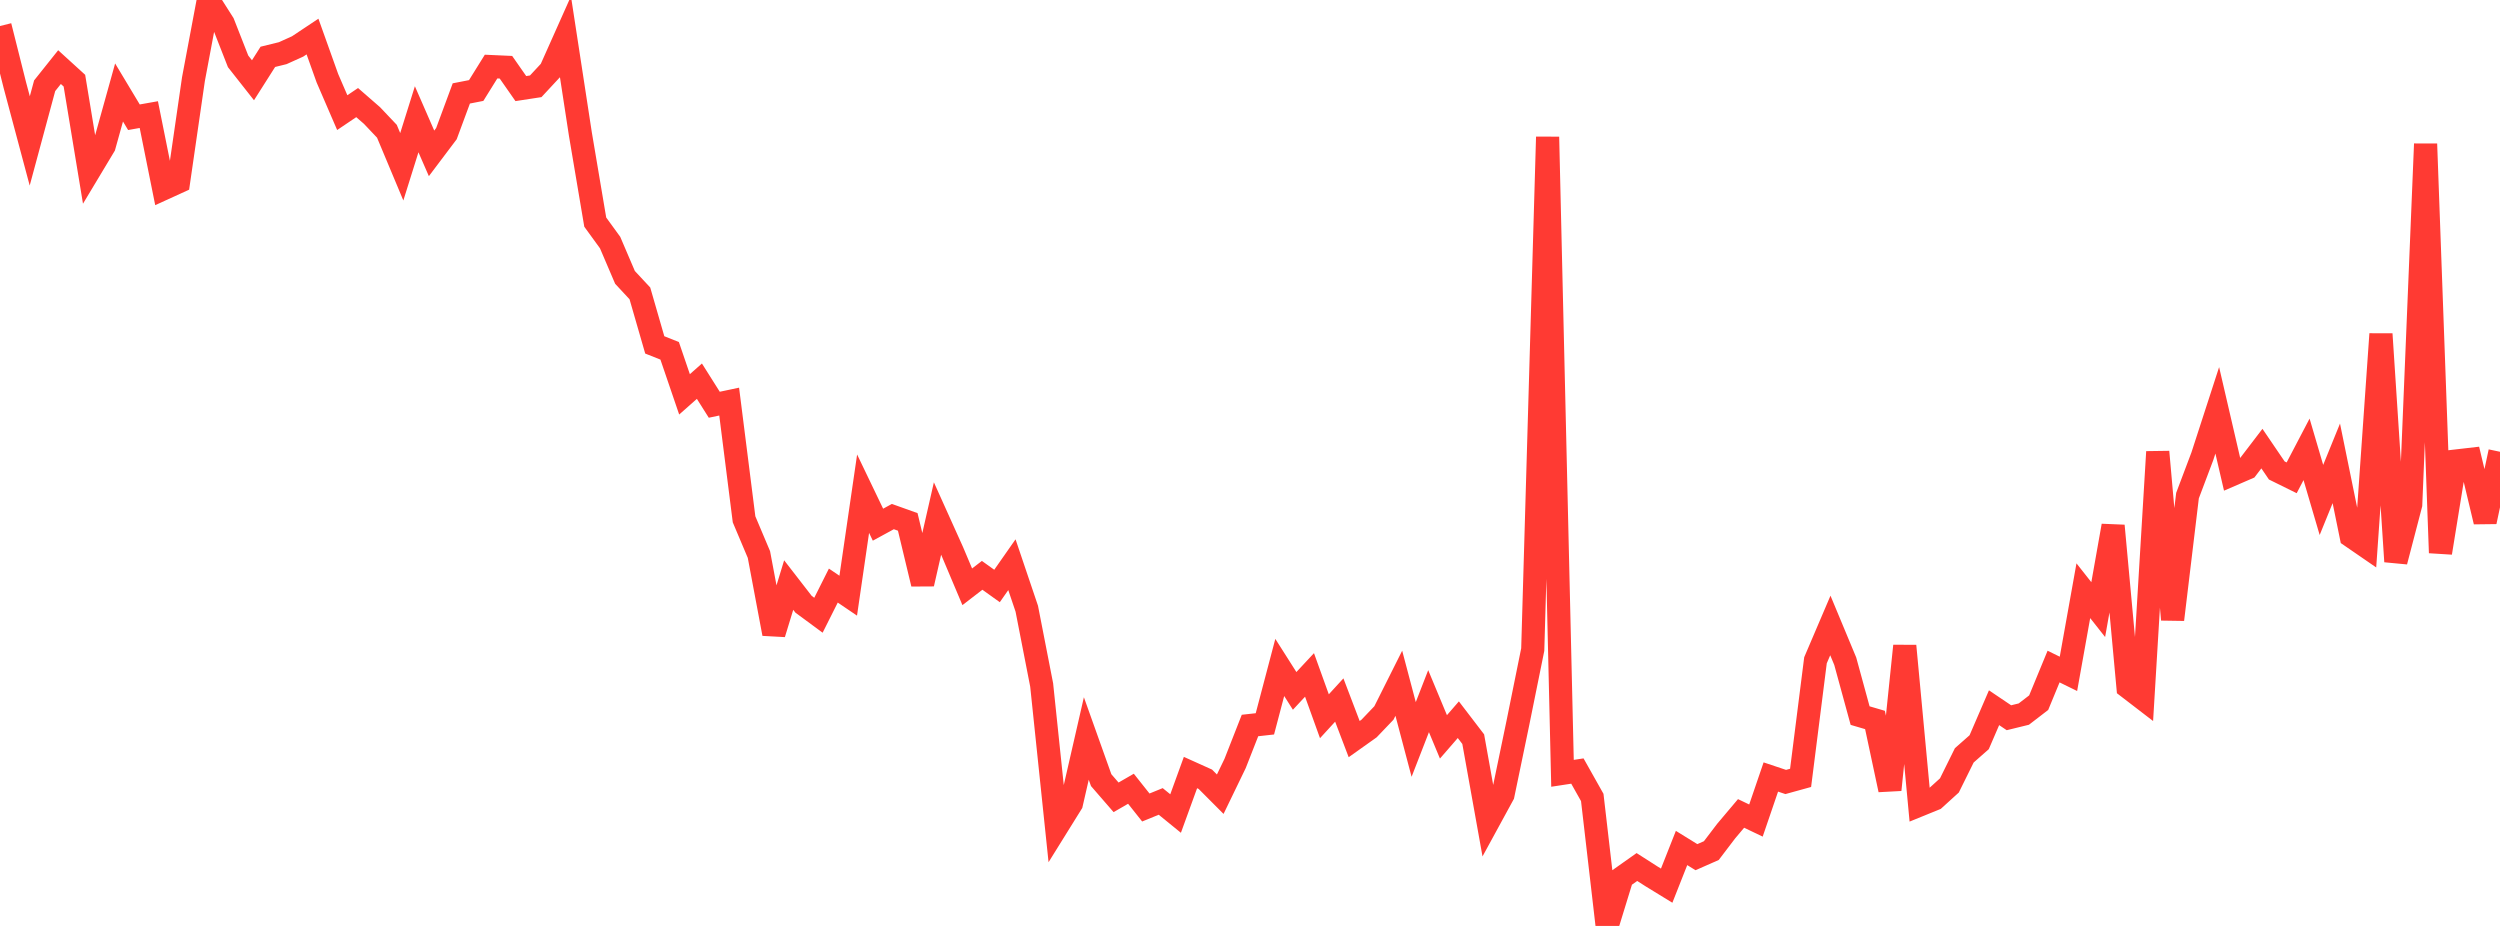 <?xml version="1.0" standalone="no"?>
<!DOCTYPE svg PUBLIC "-//W3C//DTD SVG 1.1//EN" "http://www.w3.org/Graphics/SVG/1.1/DTD/svg11.dtd">

<svg width="135" height="50" viewBox="0 0 135 50" preserveAspectRatio="none" 
  xmlns="http://www.w3.org/2000/svg"
  xmlns:xlink="http://www.w3.org/1999/xlink">


<polyline points="0.0, 1.406 0.804, 4.605 1.607, 7.61 2.411, 4.631 3.214, 3.624 4.018, 4.356 4.821, 9.22 5.625, 7.881 6.429, 4.994 7.232, 6.331 8.036, 6.188 8.839, 10.183 9.643, 9.816 10.446, 4.274 11.25, 0.0 12.054, 1.265 12.857, 3.313 13.661, 4.334 14.464, 3.069 15.268, 2.871 16.071, 2.508 16.875, 1.973 17.679, 4.223 18.482, 6.082 19.286, 5.54 20.089, 6.239 20.893, 7.088 21.696, 9.006 22.5, 6.44 23.304, 8.282 24.107, 7.217 24.911, 5.045 25.714, 4.888 26.518, 3.595 27.321, 3.631 28.125, 4.783 28.929, 4.66 29.732, 3.796 30.536, 1.995 31.339, 7.23 32.143, 11.994 32.946, 13.099 33.75, 14.979 34.554, 15.843 35.357, 18.624 36.161, 18.943 36.964, 21.295 37.768, 20.584 38.571, 21.856 39.375, 21.686 40.179, 28.043 40.982, 29.945 41.786, 34.222 42.589, 31.593 43.393, 32.631 44.196, 33.223 45.0, 31.621 45.804, 32.167 46.607, 26.659 47.411, 28.333 48.214, 27.895 49.018, 28.183 49.821, 31.528 50.625, 28 51.429, 29.785 52.232, 31.687 53.036, 31.068 53.839, 31.643 54.643, 30.494 55.446, 32.87 56.25, 36.99 57.054, 44.68 57.857, 43.388 58.661, 39.878 59.464, 42.128 60.268, 43.056 61.071, 42.592 61.875, 43.605 62.679, 43.277 63.482, 43.931 64.286, 41.718 65.089, 42.08 65.893, 42.887 66.696, 41.227 67.5, 39.177 68.304, 39.088 69.107, 36.042 69.911, 37.308 70.714, 36.446 71.518, 38.678 72.321, 37.801 73.125, 39.912 73.929, 39.341 74.732, 38.5 75.536, 36.895 76.339, 39.931 77.143, 37.862 77.946, 39.791 78.75, 38.864 79.554, 39.915 80.357, 44.389 81.161, 42.915 81.964, 39.047 82.768, 35.077 83.571, 7.394 84.375, 41.759 85.179, 41.636 85.982, 43.063 86.786, 50.0 87.589, 47.387 88.393, 46.819 89.196, 47.333 90.0, 47.826 90.804, 45.791 91.607, 46.287 92.411, 45.933 93.214, 44.878 94.018, 43.925 94.821, 44.31 95.625, 41.958 96.429, 42.227 97.232, 42.005 98.036, 35.656 98.839, 33.775 99.643, 35.706 100.446, 38.642 101.25, 38.878 102.054, 42.649 102.857, 34.879 103.661, 43.47 104.464, 43.143 105.268, 42.413 106.071, 40.789 106.875, 40.08 107.679, 38.217 108.482, 38.758 109.286, 38.561 110.089, 37.944 110.893, 35.994 111.696, 36.388 112.5, 31.899 113.304, 32.918 114.107, 28.39 114.911, 37.105 115.714, 37.722 116.518, 24.399 117.321, 33.457 118.125, 26.764 118.929, 24.633 119.732, 22.158 120.536, 25.625 121.339, 25.277 122.143, 24.225 122.946, 25.405 123.75, 25.802 124.554, 24.265 125.357, 26.998 126.161, 25.021 126.964, 28.954 127.768, 29.507 128.571, 18.038 129.375, 30.322 130.179, 27.242 130.982, 7.771 131.786, 29.852 132.589, 24.899 133.393, 24.806 134.196, 28.171 135.0, 24.396" fill="none" stroke="#ff3a33" stroke-width="1.25"/>

</svg>